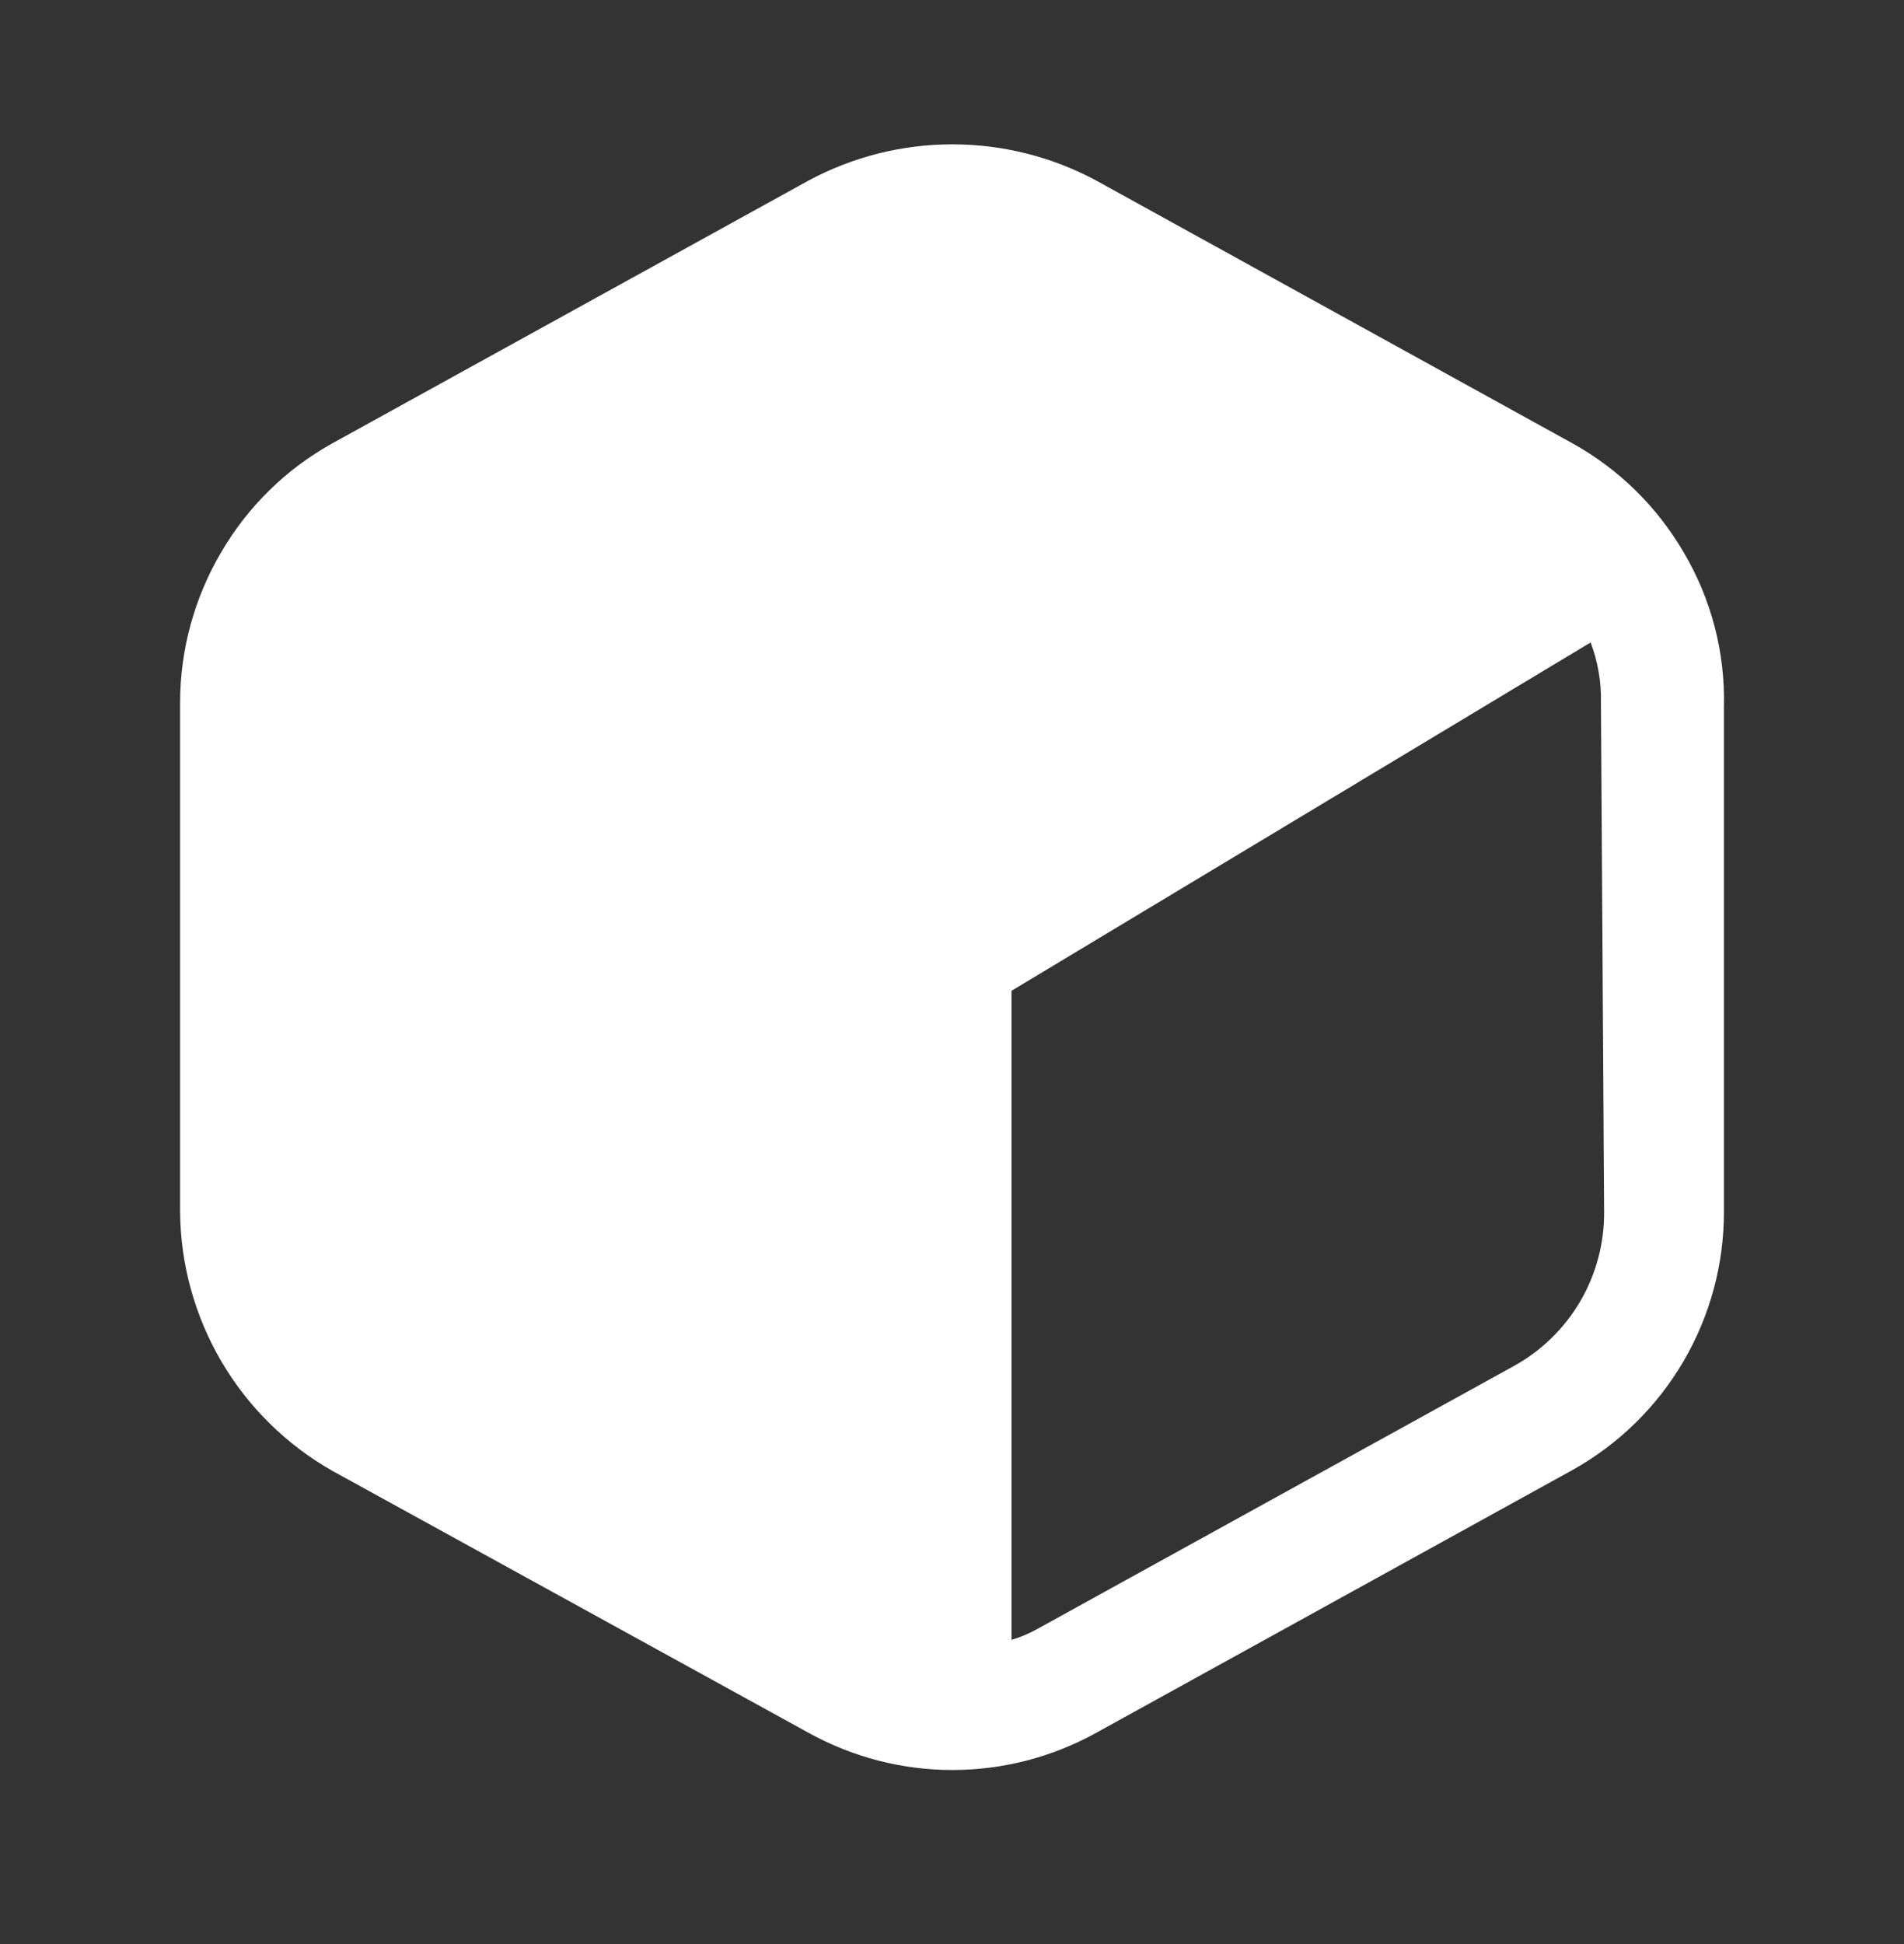 <svg width="48" height="49" viewBox="0 0 48 49" fill="none" xmlns="http://www.w3.org/2000/svg">
<rect x="0" y="0" width="48" height="49" fill="#333333" stroke="none"/>
<path d="M42.44 13.913C41.77 12.765 40.803 11.818 39.64 11.173L27.64 4.553C26.524 3.952 25.277 3.638 24.01 3.638C22.743 3.638 21.496 3.952 20.38 4.553L8.38 11.173C7.218 11.818 6.25 12.765 5.58 13.913C4.9 15.064 4.541 16.376 4.54 17.713V30.533C4.549 31.864 4.909 33.17 5.583 34.318C6.257 35.466 7.222 36.416 8.38 37.073L20.38 43.673C21.491 44.289 22.74 44.613 24.01 44.613C25.28 44.613 26.529 44.289 27.64 43.673L39.64 37.053C40.801 36.406 41.768 35.461 42.439 34.314C43.111 33.167 43.464 31.862 43.46 30.533V17.813C43.494 16.443 43.14 15.091 42.44 13.913ZM40.44 30.533C40.448 31.328 40.24 32.111 39.839 32.798C39.437 33.485 38.857 34.05 38.16 34.433L26.16 41.053C25.949 41.172 25.729 41.265 25.5 41.333V24.973L40.1 16.193C40.284 16.677 40.372 17.193 40.36 17.713L40.44 30.533Z" fill="white"/>
</svg>
